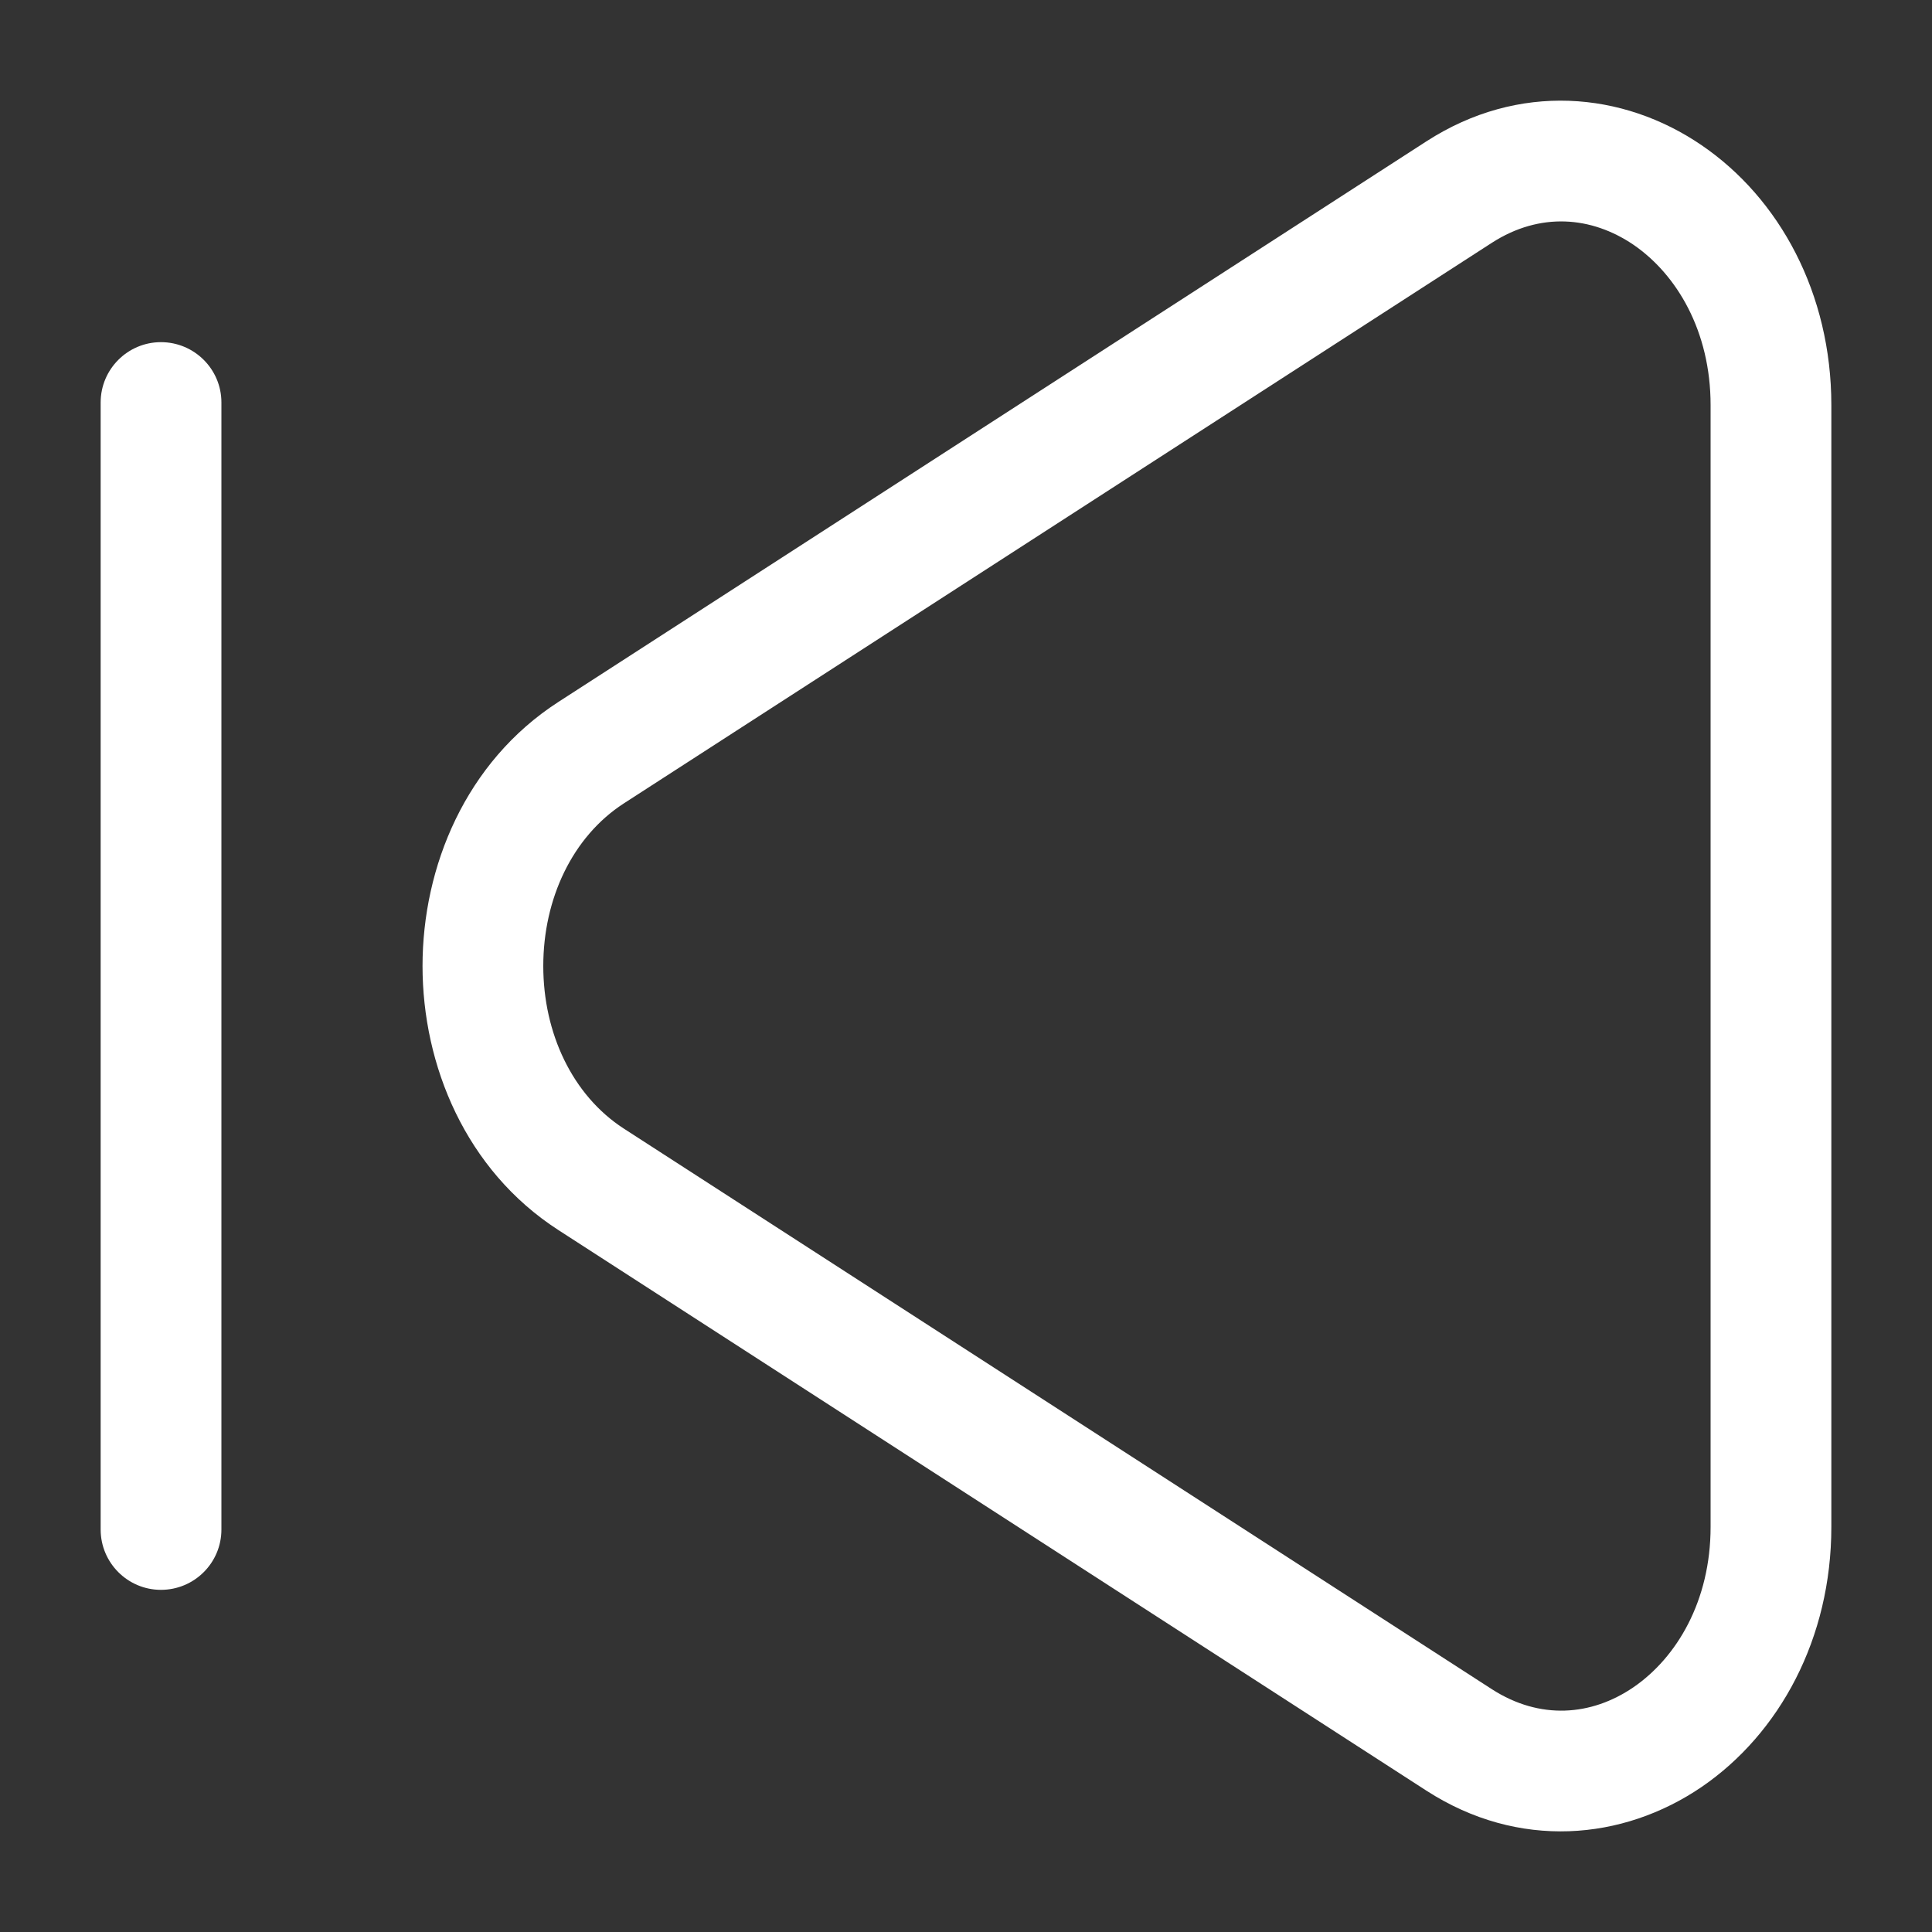 <svg width="10" height="10" viewBox="0 0 10 10" fill="none" xmlns="http://www.w3.org/2000/svg">
<rect x="0" y="0" width="10" height="10" fill="#333333" stroke="none"/>
<g clip-path="url(#clip0_1_10)">
<path fill-rule="evenodd" clip-rule="evenodd" d="M8.808 0.752C9.211 1.027 9.479 1.519 9.479 2.097V7.903C9.479 8.481 9.211 8.973 8.808 9.249C8.4 9.527 7.86 9.576 7.384 9.269L2.889 6.366C2.41 6.056 2.187 5.514 2.187 5C2.187 4.486 2.41 3.944 2.889 3.634L7.384 0.731C7.86 0.424 8.4 0.473 8.808 0.752ZM8.455 1.267C8.237 1.119 7.971 1.097 7.723 1.256L3.228 4.159C2.963 4.331 2.812 4.652 2.812 5C2.812 5.348 2.963 5.669 3.228 5.841L7.723 8.744C7.971 8.903 8.237 8.882 8.455 8.733C8.678 8.58 8.854 8.287 8.854 7.903V2.097C8.854 1.713 8.678 1.42 8.455 1.267ZM0.833 1.771C1.006 1.771 1.146 1.911 1.146 2.083V7.917C1.146 8.089 1.006 8.229 0.833 8.229C0.661 8.229 0.521 8.089 0.521 7.917V2.083C0.521 1.911 0.661 1.771 0.833 1.771Z" fill="white"/>
</g>
<defs>
<clipPath id="clip0_1_10">
<rect width="10" height="10" fill="white"/>
</clipPath>
</defs>
</svg>
